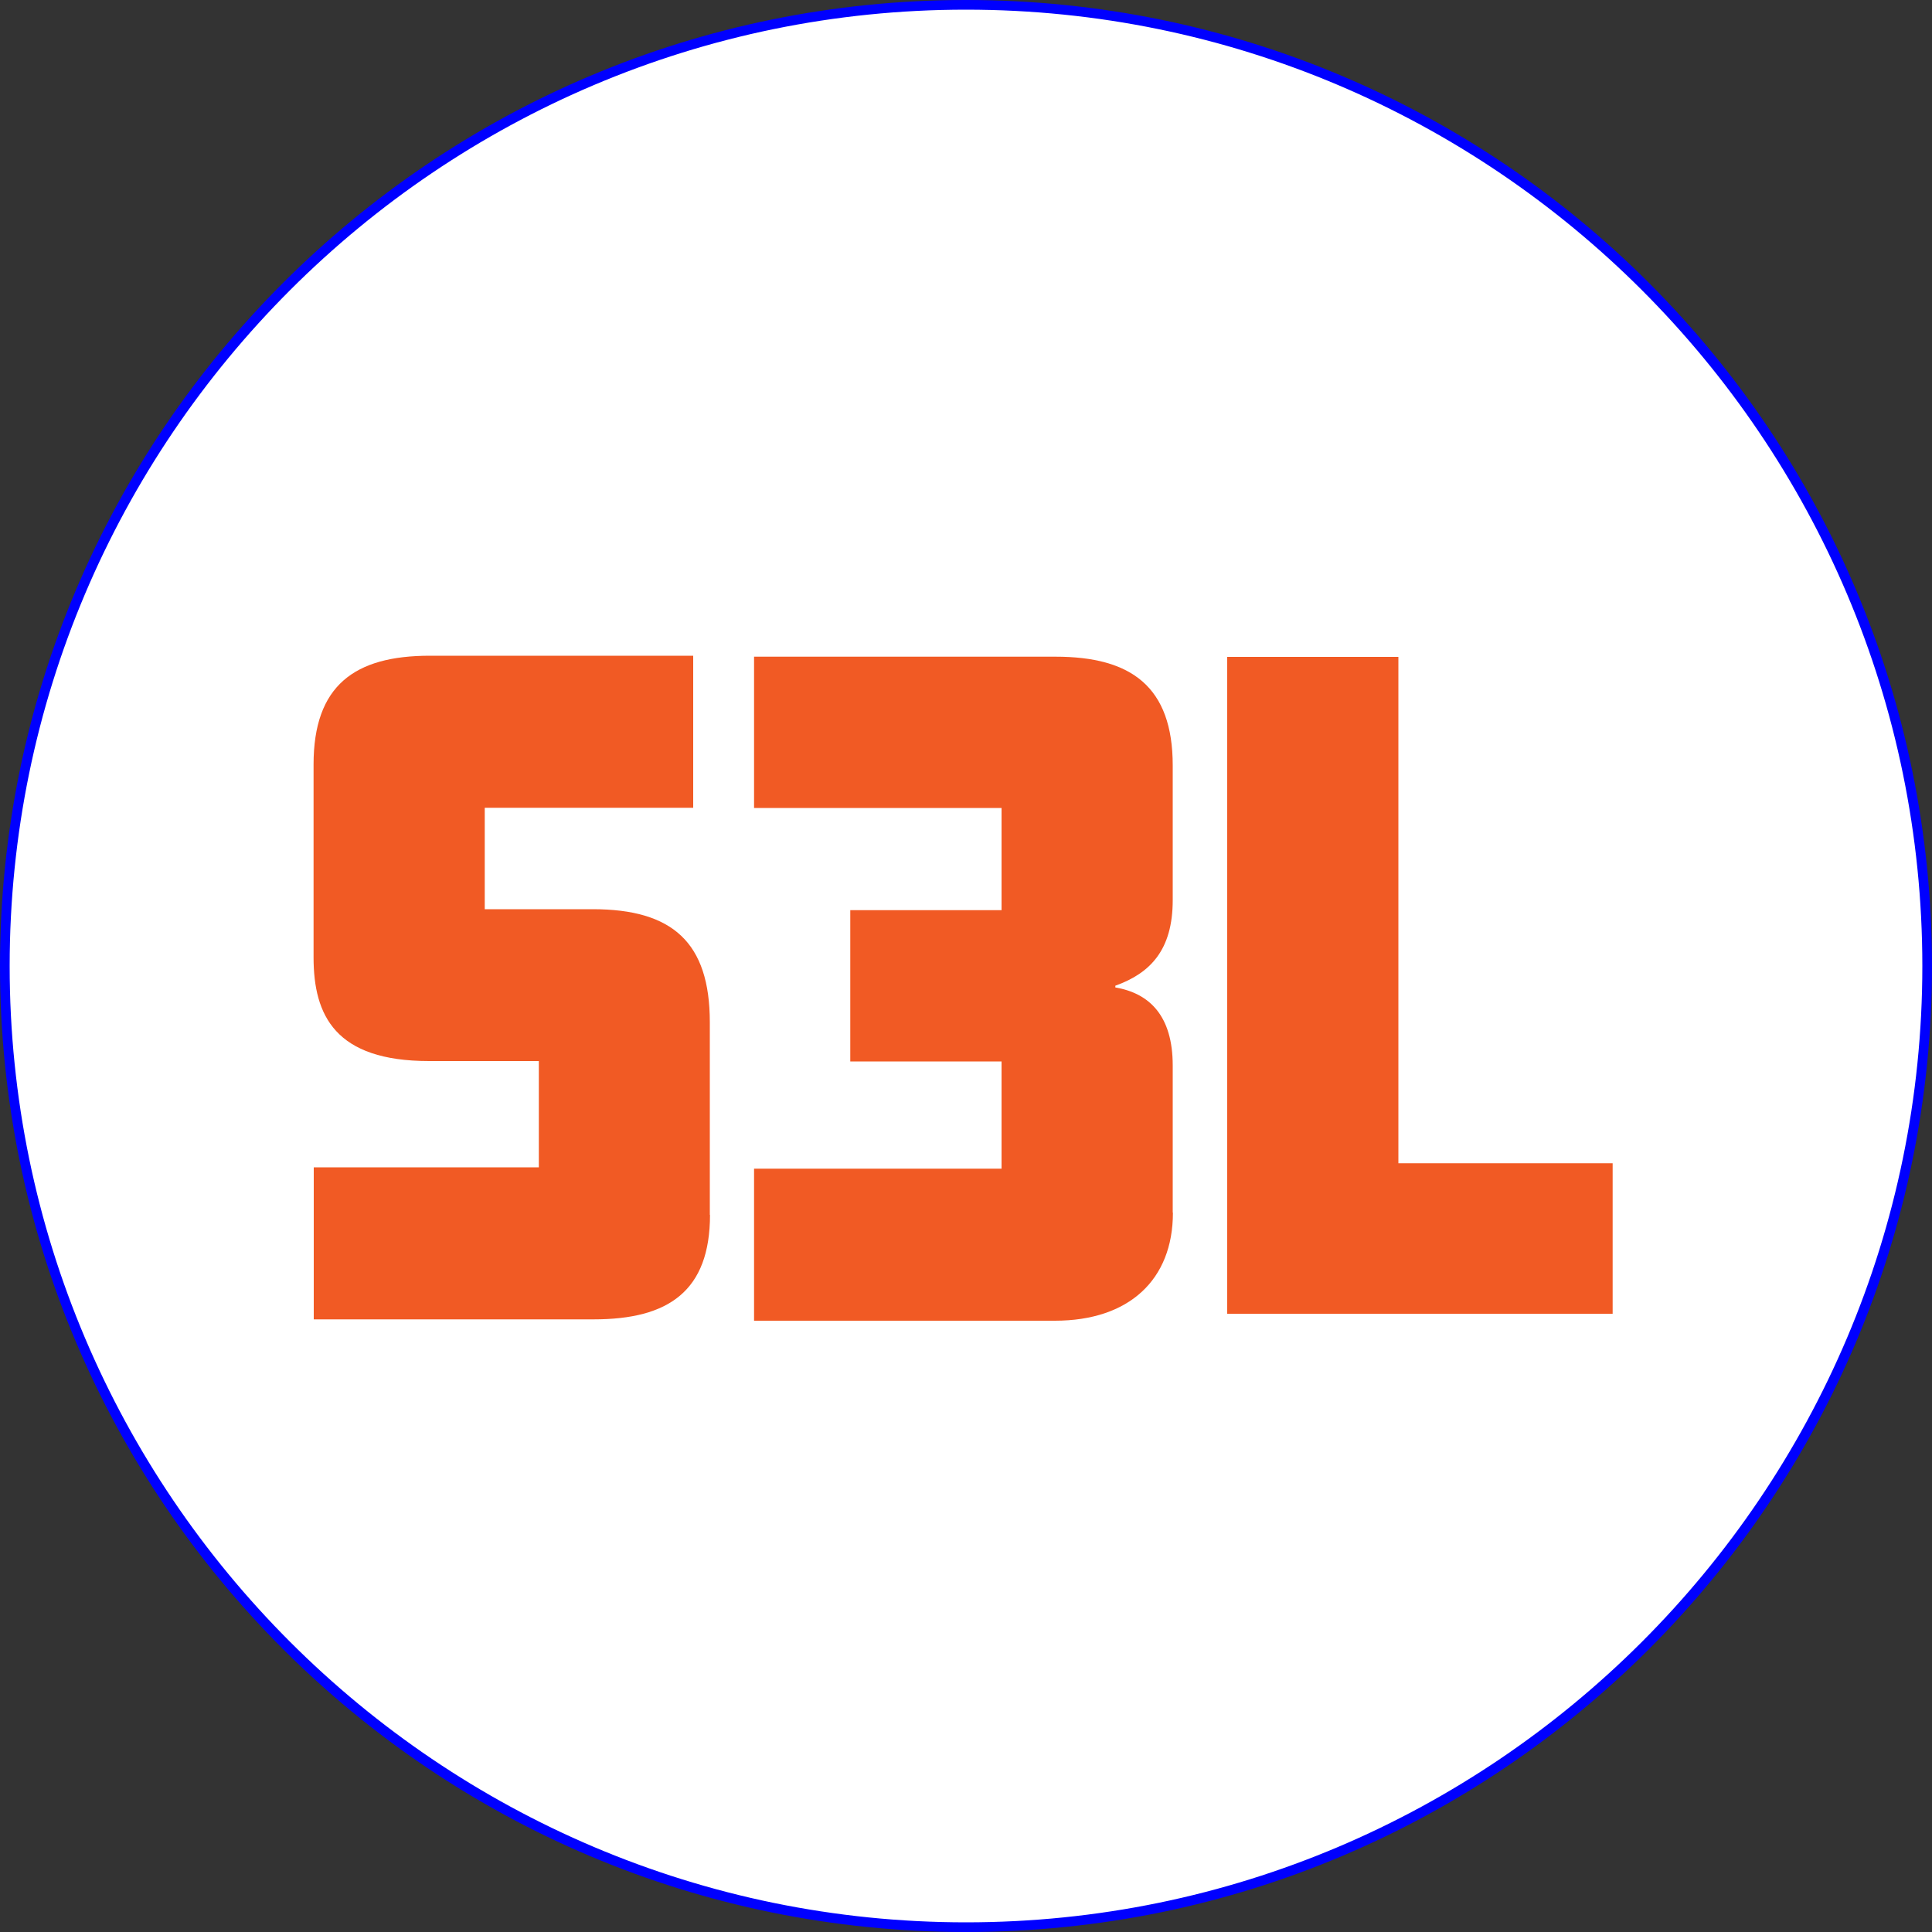 <svg viewBox="0 0 100 100" xmlns="http://www.w3.org/2000/svg" data-name="Layer 1" id="Layer_1">
  <rect x="0" y="0" width="100" height="100" fill="#333333" stroke="none"/>
  <defs>
    <style>
      .cls-1 {
        fill: #fff;
      }

      .cls-2 {
        fill: blue;
      }

      .cls-3 {
        fill: #f15a24;
      }
    </style>
  </defs>
  <g>
    <path d="M50,99.75C22.57,99.75.25,77.43.25,50S22.57.25,50,.25s49.75,22.32,49.75,49.75-22.32,49.75-49.75,49.75Z" class="cls-1"></path>
    <path d="M50,.5c27.29,0,49.5,22.21,49.5,49.5s-22.21,49.5-49.5,49.5S.5,77.29.5,50,22.71.5,50,.5M50,0C22.39,0,0,22.39,0,50s22.39,50,50,50,50-22.39,50-50S77.61,0,50,0h0Z" class="cls-2"></path>
  </g>
  <path d="M36.75,62.87c0,3.96-2.15,5.42-6.02,5.42h-14.49v-7.87h11.65v-5.5h-5.68c-4.86,0-5.98-2.36-5.98-5.37v-9.98c0-4.08,2.11-5.63,6.02-5.63h13.63v7.87h-10.79v5.25h5.59c4.13,0,6.06,1.72,6.06,5.85v9.98Z" class="cls-3"></path>
  <path d="M83.47,68h-19.95v-34h8.86v26.21h11.09v7.79Z" class="cls-3"></path>
  <path d="M60.71,62.77c0,3.48-2.28,5.59-6.11,5.59h-15.57v-7.87h12.81v-5.55h-7.83v-7.83h7.83v-5.29h-12.81v-7.83h15.61c3.91,0,6.06,1.55,6.06,5.63v6.97c0,2.58-1.16,3.78-2.97,4.43v.09c1.76.3,2.97,1.46,2.97,4.04v7.61Z" class="cls-3"></path>
</svg>